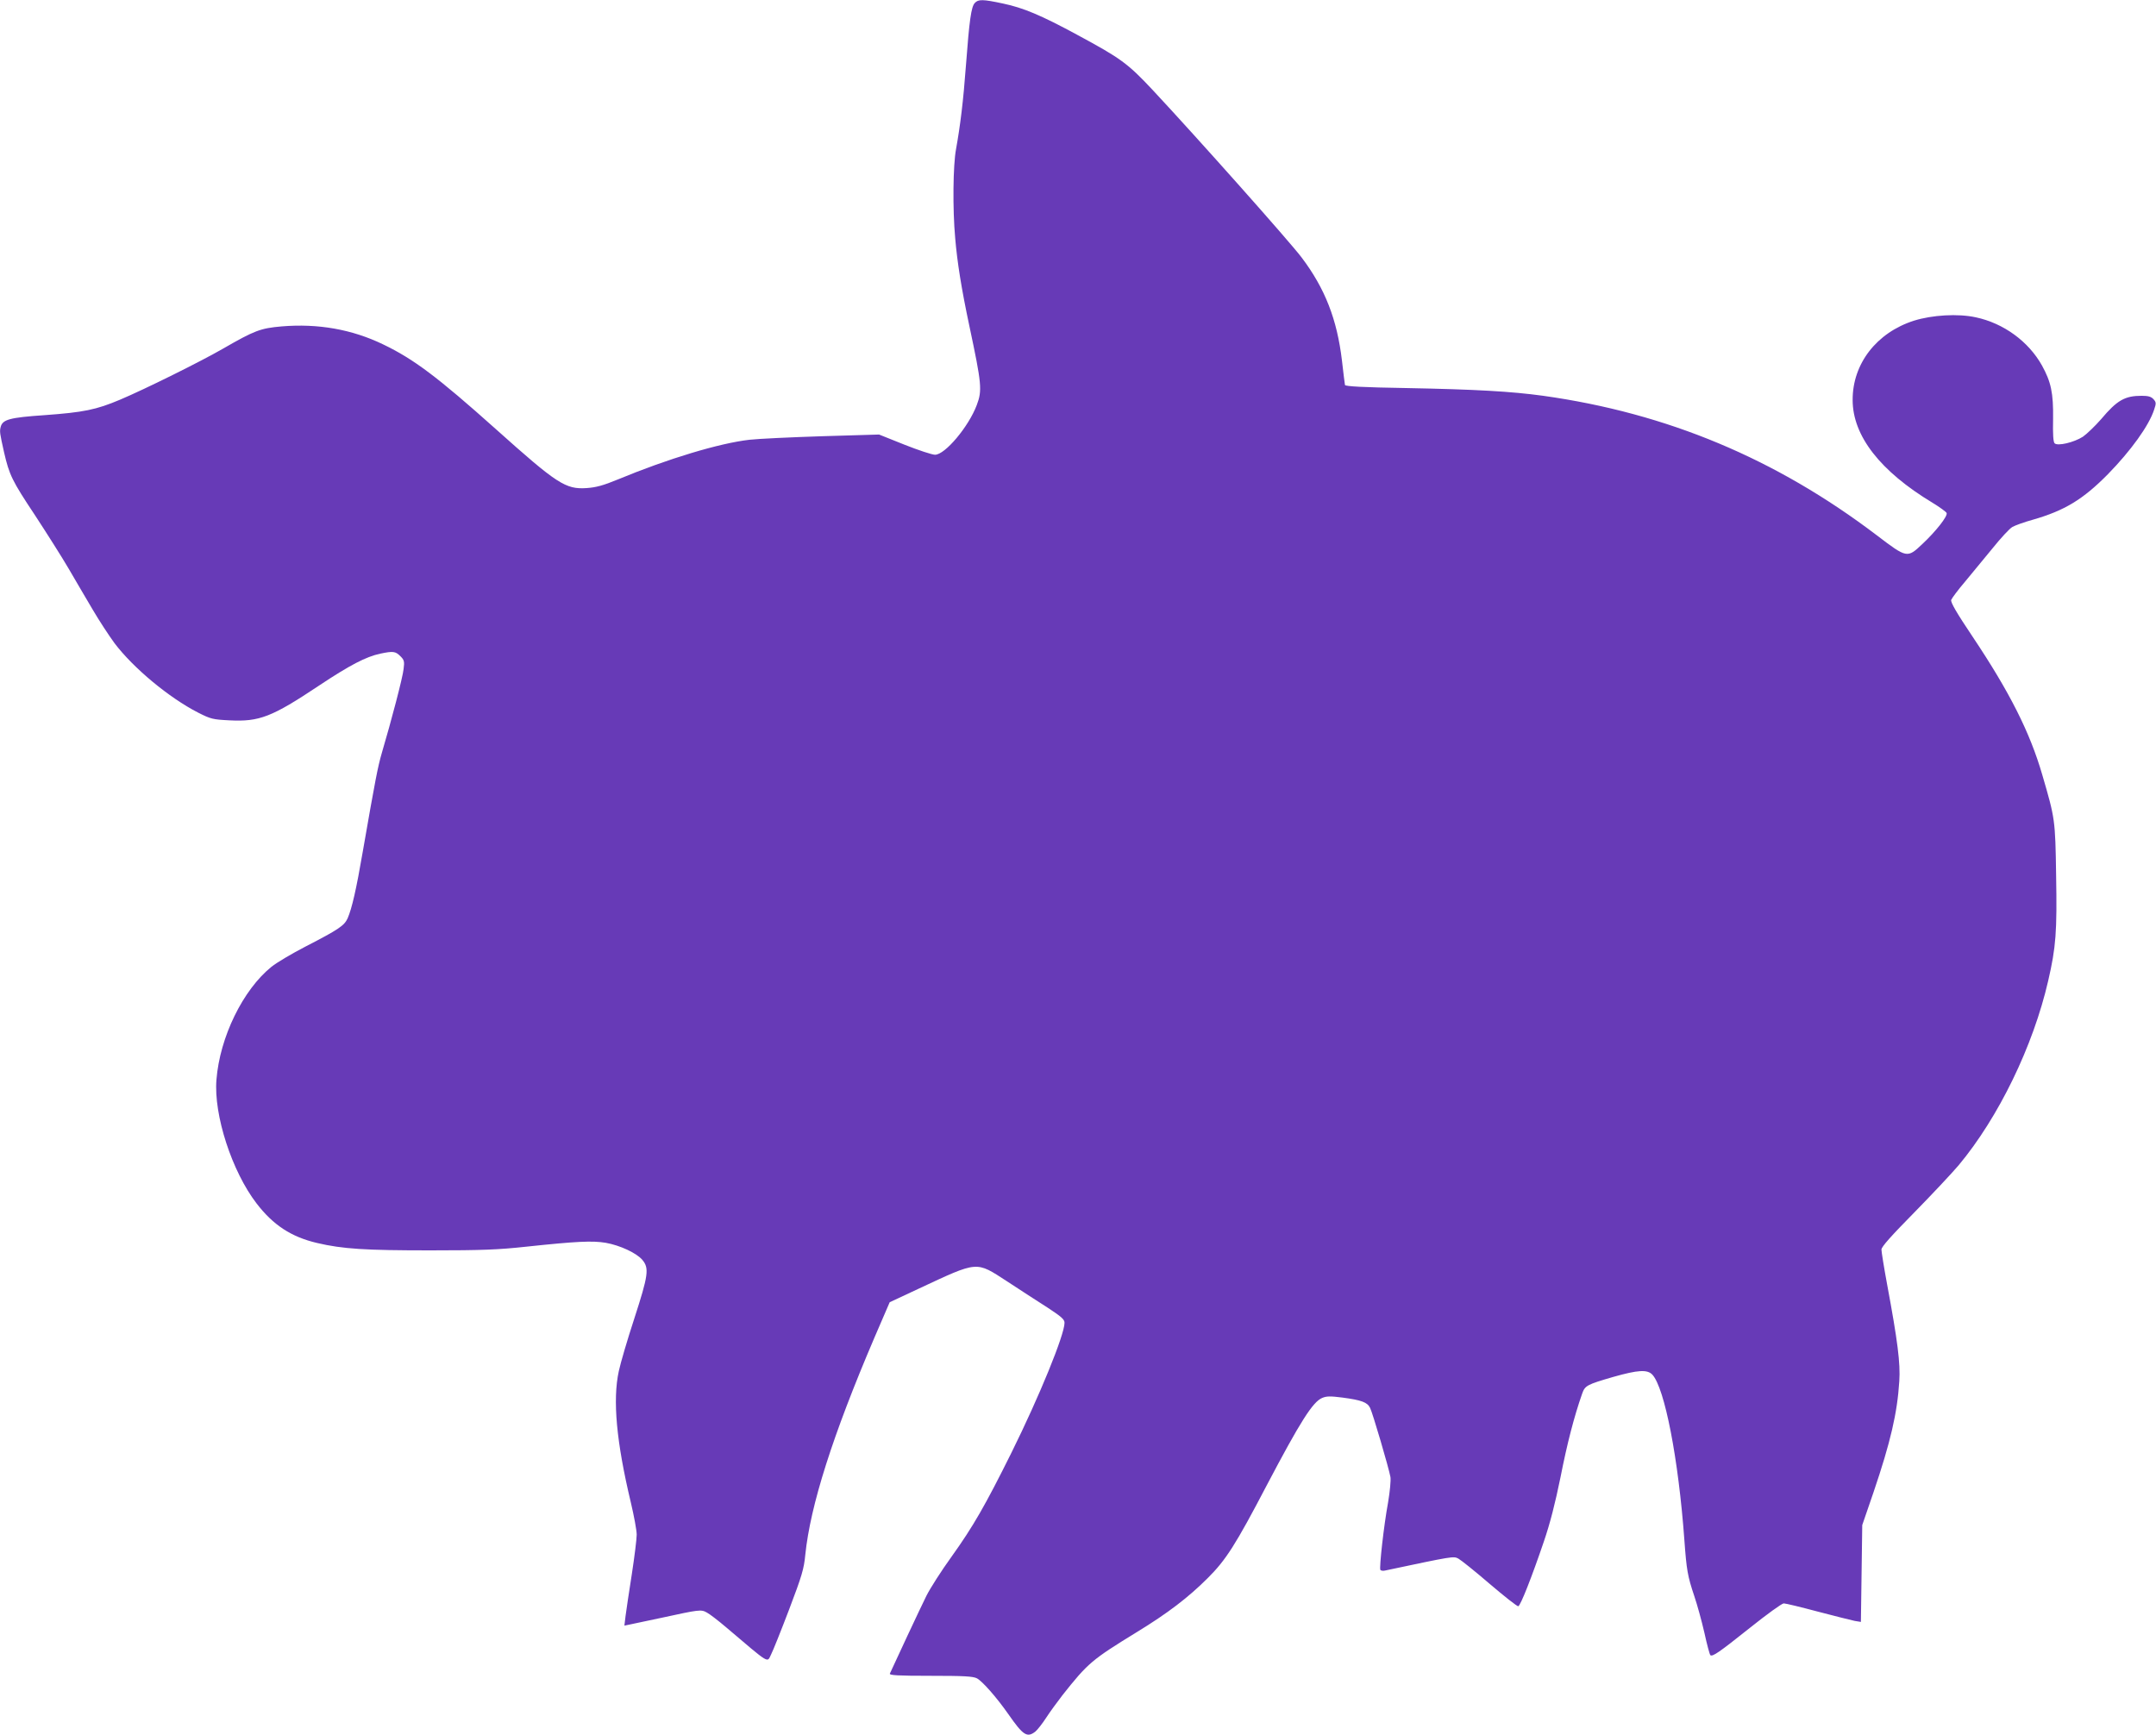 <?xml version="1.0" standalone="no"?>
<!DOCTYPE svg PUBLIC "-//W3C//DTD SVG 20010904//EN"
 "http://www.w3.org/TR/2001/REC-SVG-20010904/DTD/svg10.dtd">
<svg version="1.0" xmlns="http://www.w3.org/2000/svg"
 width="1280pt" height="1030pt" viewBox="0 0 1280 1030"
 preserveAspectRatio="xMidYMid meet">
<g transform="translate(0,1030) scale(0.1,-0.1)"
fill="#673ab7" stroke="none">
<path d="M5787 10282 c-21 -23 -32 -101 -52 -367 -16 -217 -34 -361 -59 -500
-18 -95 -21 -355 -5 -530 12 -142 37 -300 85 -525 72 -339 76 -378 43 -465
-48 -128 -188 -295 -248 -295 -17 0 -99 27 -182 60 l-150 60 -337 -10 c-185
-6 -380 -15 -432 -21 -178 -20 -486 -113 -780 -235 -90 -37 -131 -48 -188 -52
-124 -8 -174 24 -538 350 -348 311 -488 416 -669 503 -186 90 -388 125 -603
107 -126 -11 -160 -24 -346 -131 -133 -77 -466 -242 -613 -304 -142 -60 -216
-75 -449 -92 -207 -14 -249 -26 -260 -70 -7 -27 -5 -38 20 -150 31 -135 48
-170 181 -370 72 -110 164 -255 203 -322 40 -68 103 -177 142 -242 38 -65 97
-155 130 -200 112 -148 324 -324 496 -412 75 -38 87 -41 186 -46 178 -9 251
19 533 207 182 121 278 171 363 189 76 16 90 14 119 -15 23 -23 25 -31 19 -77
-5 -49 -73 -308 -129 -497 -24 -83 -38 -154 -113 -585 -39 -228 -65 -339 -90
-397 -20 -44 -52 -66 -252 -169 -79 -41 -169 -94 -200 -119 -170 -137 -307
-418 -327 -671 -17 -209 92 -544 238 -734 99 -129 206 -199 359 -235 153 -36
287 -44 673 -44 306 0 405 4 570 22 301 32 392 36 471 23 85 -15 184 -61 218
-102 41 -49 35 -91 -48 -347 -41 -125 -82 -265 -92 -312 -38 -172 -14 -424 71
-780 19 -80 35 -166 35 -192 0 -26 -13 -131 -29 -235 -16 -103 -33 -214 -37
-247 l-7 -58 34 7 c19 4 104 22 189 40 221 48 232 50 266 31 16 -8 68 -48 115
-88 265 -225 242 -211 267 -161 11 21 59 141 107 267 76 200 88 241 96 325 30
292 162 708 410 1288 l91 211 171 80 c358 167 339 165 526 44 75 -49 182 -119
239 -155 84 -55 102 -71 102 -91 0 -71 -149 -436 -315 -771 -155 -312 -227
-438 -356 -618 -60 -83 -127 -188 -149 -232 -33 -66 -198 -419 -217 -462 -4
-10 48 -13 241 -13 199 0 253 -3 276 -15 32 -17 116 -112 186 -212 89 -128
112 -142 161 -104 13 11 42 48 64 82 22 34 66 94 96 133 153 193 173 210 443
376 182 111 306 206 420 320 108 107 167 200 350 550 200 380 274 497 330 520
26 11 49 11 120 2 113 -15 148 -28 164 -61 15 -29 111 -356 121 -411 3 -20 -3
-84 -14 -150 -26 -141 -53 -388 -46 -401 4 -5 16 -7 28 -4 406 86 406 86 435
71 15 -8 99 -75 186 -150 88 -75 164 -135 170 -133 14 5 81 176 151 382 38
111 68 229 100 386 39 198 80 357 128 494 17 48 27 54 186 100 145 41 201 45
231 13 73 -79 155 -500 190 -982 13 -178 19 -214 59 -333 17 -50 44 -148 60
-218 15 -69 31 -128 35 -132 12 -12 52 16 234 161 100 80 191 146 202 146 11
0 102 -22 203 -49 100 -26 198 -51 218 -55 l37 -6 4 287 4 288 67 195 c101
298 141 469 153 660 7 105 -10 239 -72 572 -19 102 -34 197 -34 209 0 16 57
80 193 218 106 108 225 235 265 282 237 284 443 708 532 1096 46 199 53 290
47 626 -5 330 -6 336 -82 596 -73 252 -194 492 -412 818 -98 146 -133 207
-129 221 4 10 40 59 82 108 41 49 115 139 164 199 49 61 101 117 117 126 15 9
70 29 121 43 189 54 299 121 446 270 136 139 244 288 275 384 13 38 12 44 -4
62 -14 15 -31 20 -70 20 -100 0 -146 -26 -241 -139 -36 -41 -85 -88 -108 -104
-53 -34 -150 -57 -168 -39 -8 8 -11 54 -9 144 2 155 -12 220 -66 318 -80 143
-228 251 -393 286 -106 23 -258 14 -367 -20 -222 -71 -365 -256 -364 -471 0
-213 164 -423 474 -610 43 -26 81 -54 84 -61 7 -19 -64 -109 -144 -184 -90
-85 -91 -85 -271 52 -599 455 -1245 725 -1980 828 -190 26 -397 38 -815 46
-253 4 -359 10 -362 18 -1 6 -10 72 -18 146 -29 243 -100 427 -240 612 -70 93
-616 707 -884 994 -148 158 -189 188 -449 328 -214 116 -320 160 -439 185
-121 26 -147 26 -168 3z"/>
</g>
</svg>
